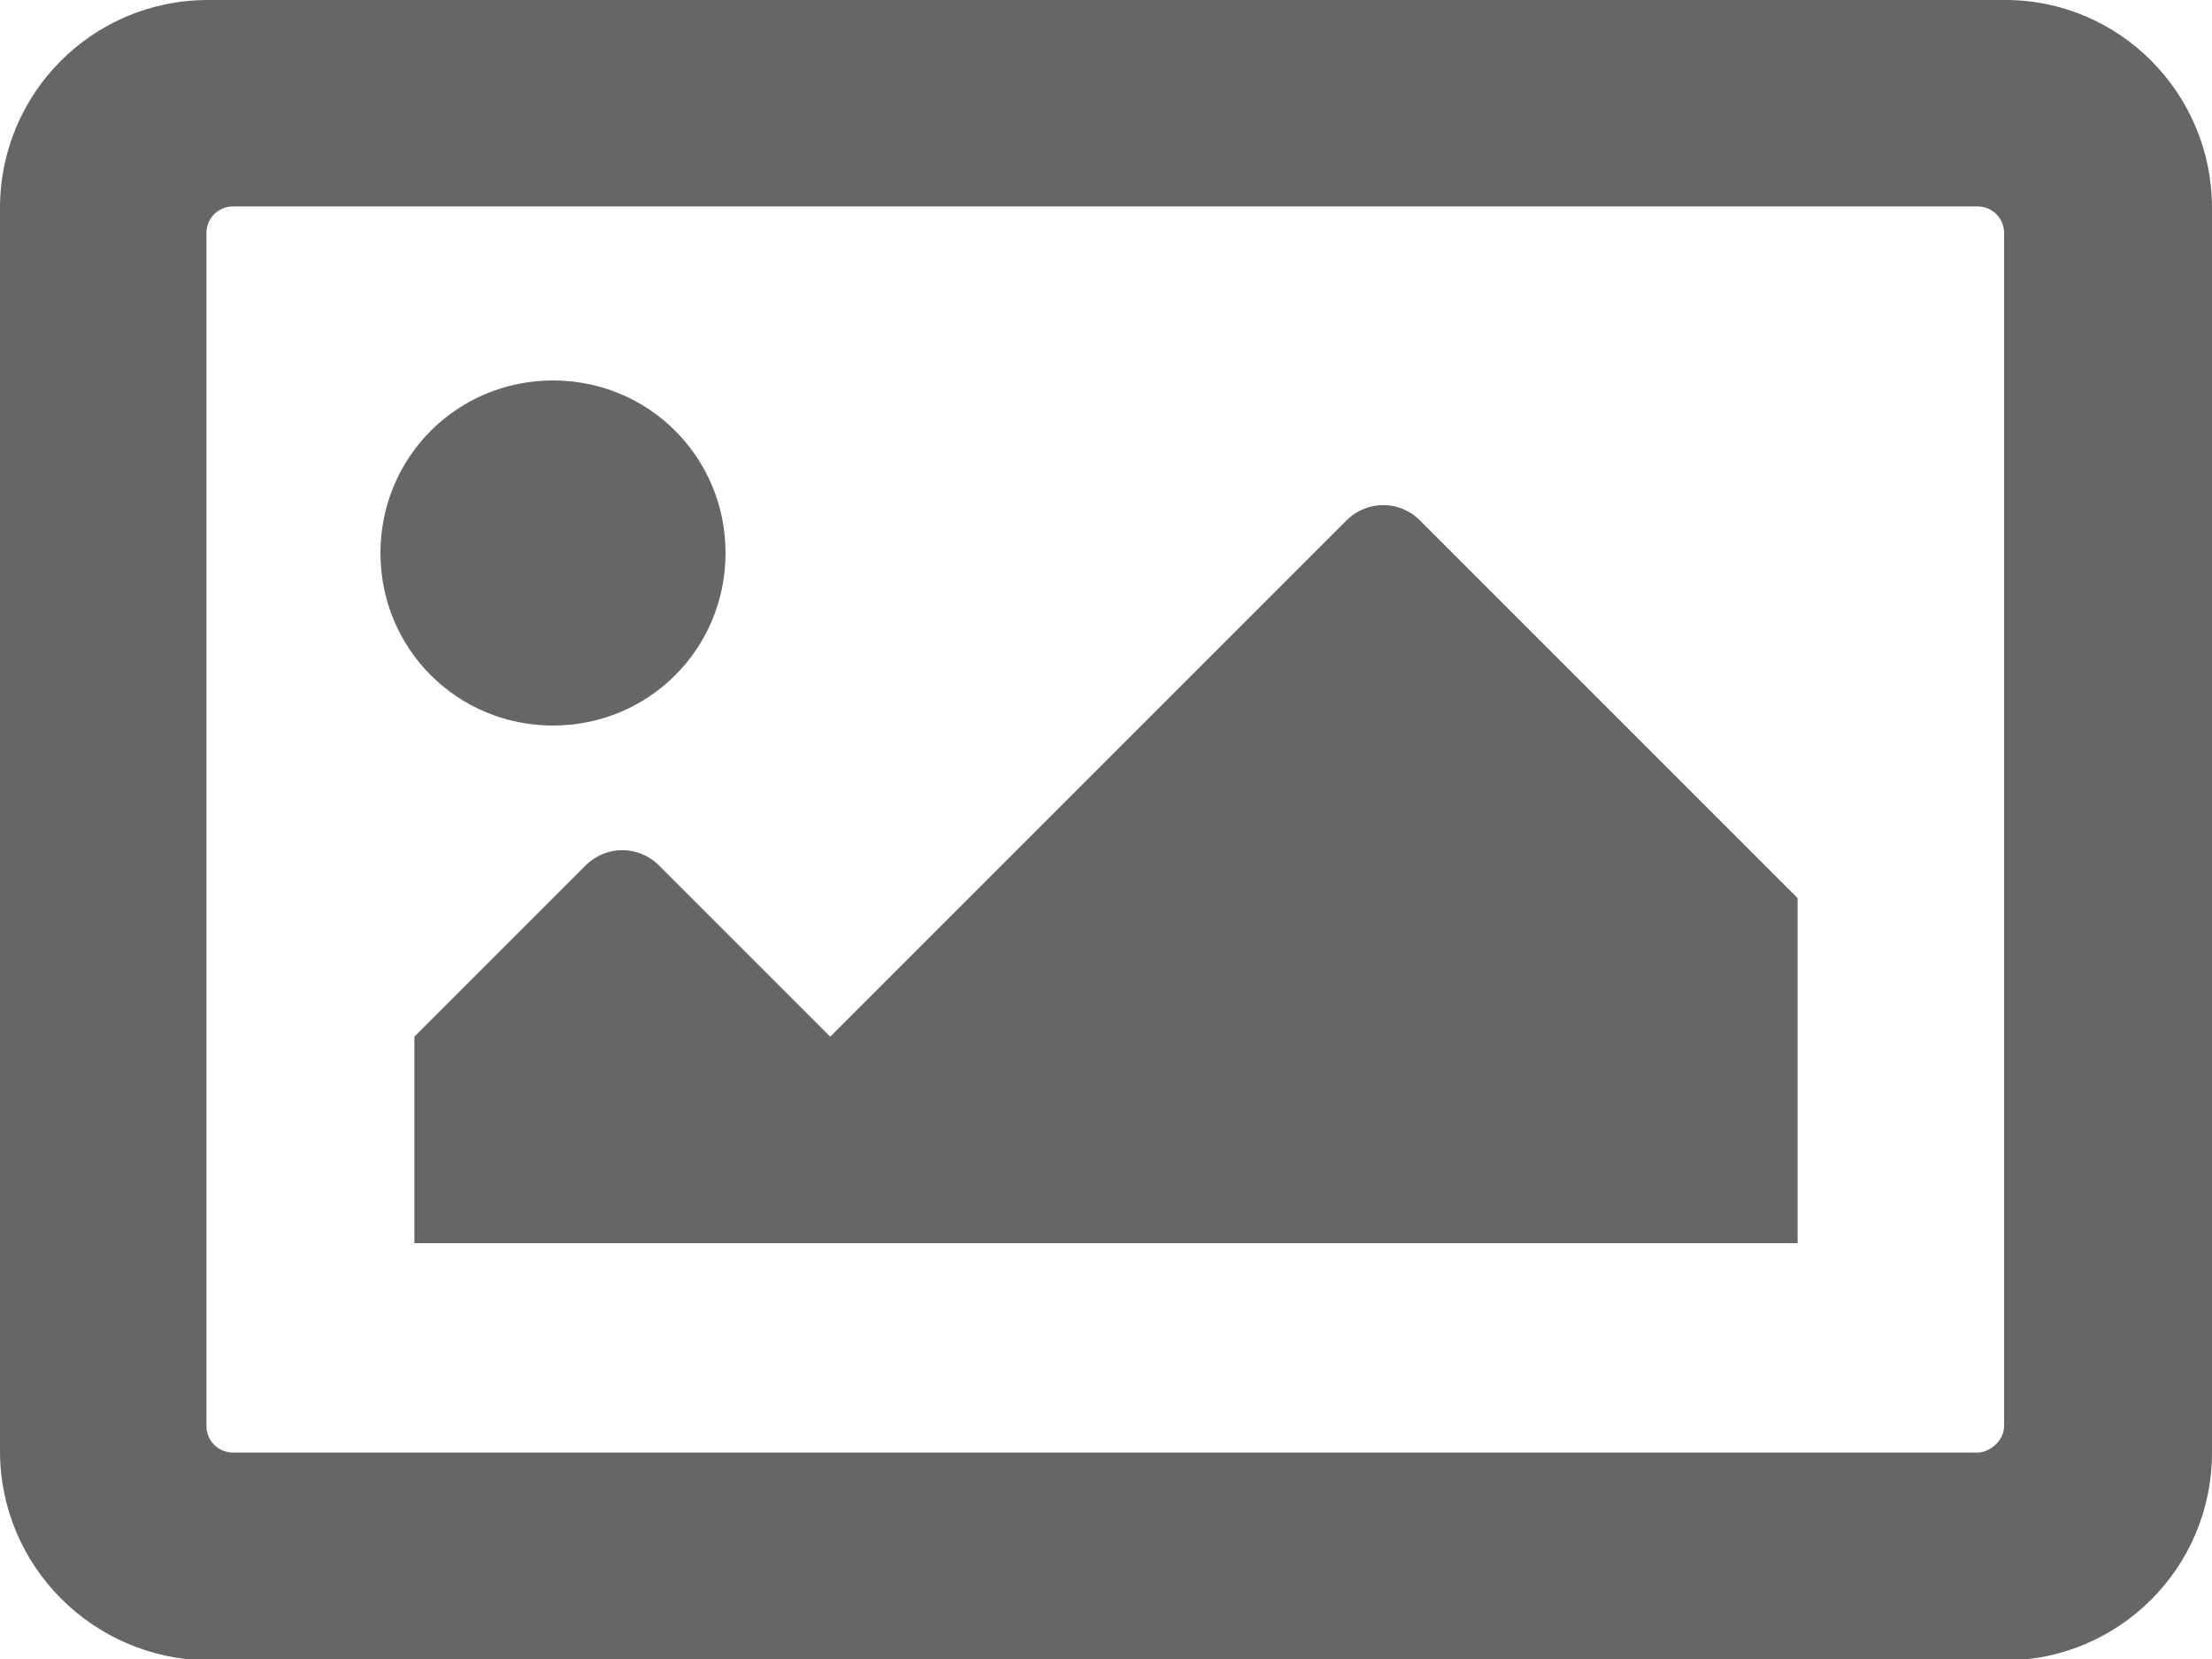 <?xml version="1.0" encoding="utf-8"?>
<!-- Generator: Adobe Illustrator 24.1.0, SVG Export Plug-In . SVG Version: 6.00 Build 0)  -->
<svg version="1.1" id="Layer_1" xmlns="http://www.w3.org/2000/svg" xmlns:xlink="http://www.w3.org/1999/xlink" x="0px" y="0px"
	 viewBox="0 0 150 112.5" style="enable-background:new 0 0 150 112.5;" xml:space="preserve">
<style type="text/css">
	.st0{fill:#666666;}
</style>
<path class="st0" d="M150,14.1v84.4c0,7.8-6.3,14.1-14.1,14.1H14.1C6.3,112.5,0,106.2,0,98.4V14.1C0,6.3,6.3,0,14.1,0h121.9
	C143.7,0,150,6.3,150,14.1z M135.9,96.7V15.8c0-1-0.8-1.8-1.8-1.8H15.8c-1,0-1.8,0.8-1.8,1.8v80.9c0,1,0.8,1.8,1.8,1.8h118.4
	C135.1,98.4,135.9,97.6,135.9,96.7z M49.2,37.5c0,6.5-5.2,11.7-11.7,11.7S25.8,44,25.8,37.5S31,25.8,37.5,25.8S49.2,31,49.2,37.5z
	 M28.1,70.3l11.6-11.6c1.4-1.4,3.6-1.4,5,0l11.6,11.6l35-35c1.4-1.4,3.6-1.4,5,0l25.6,25.6v23.4H28.1V70.3z"/>
</svg>
